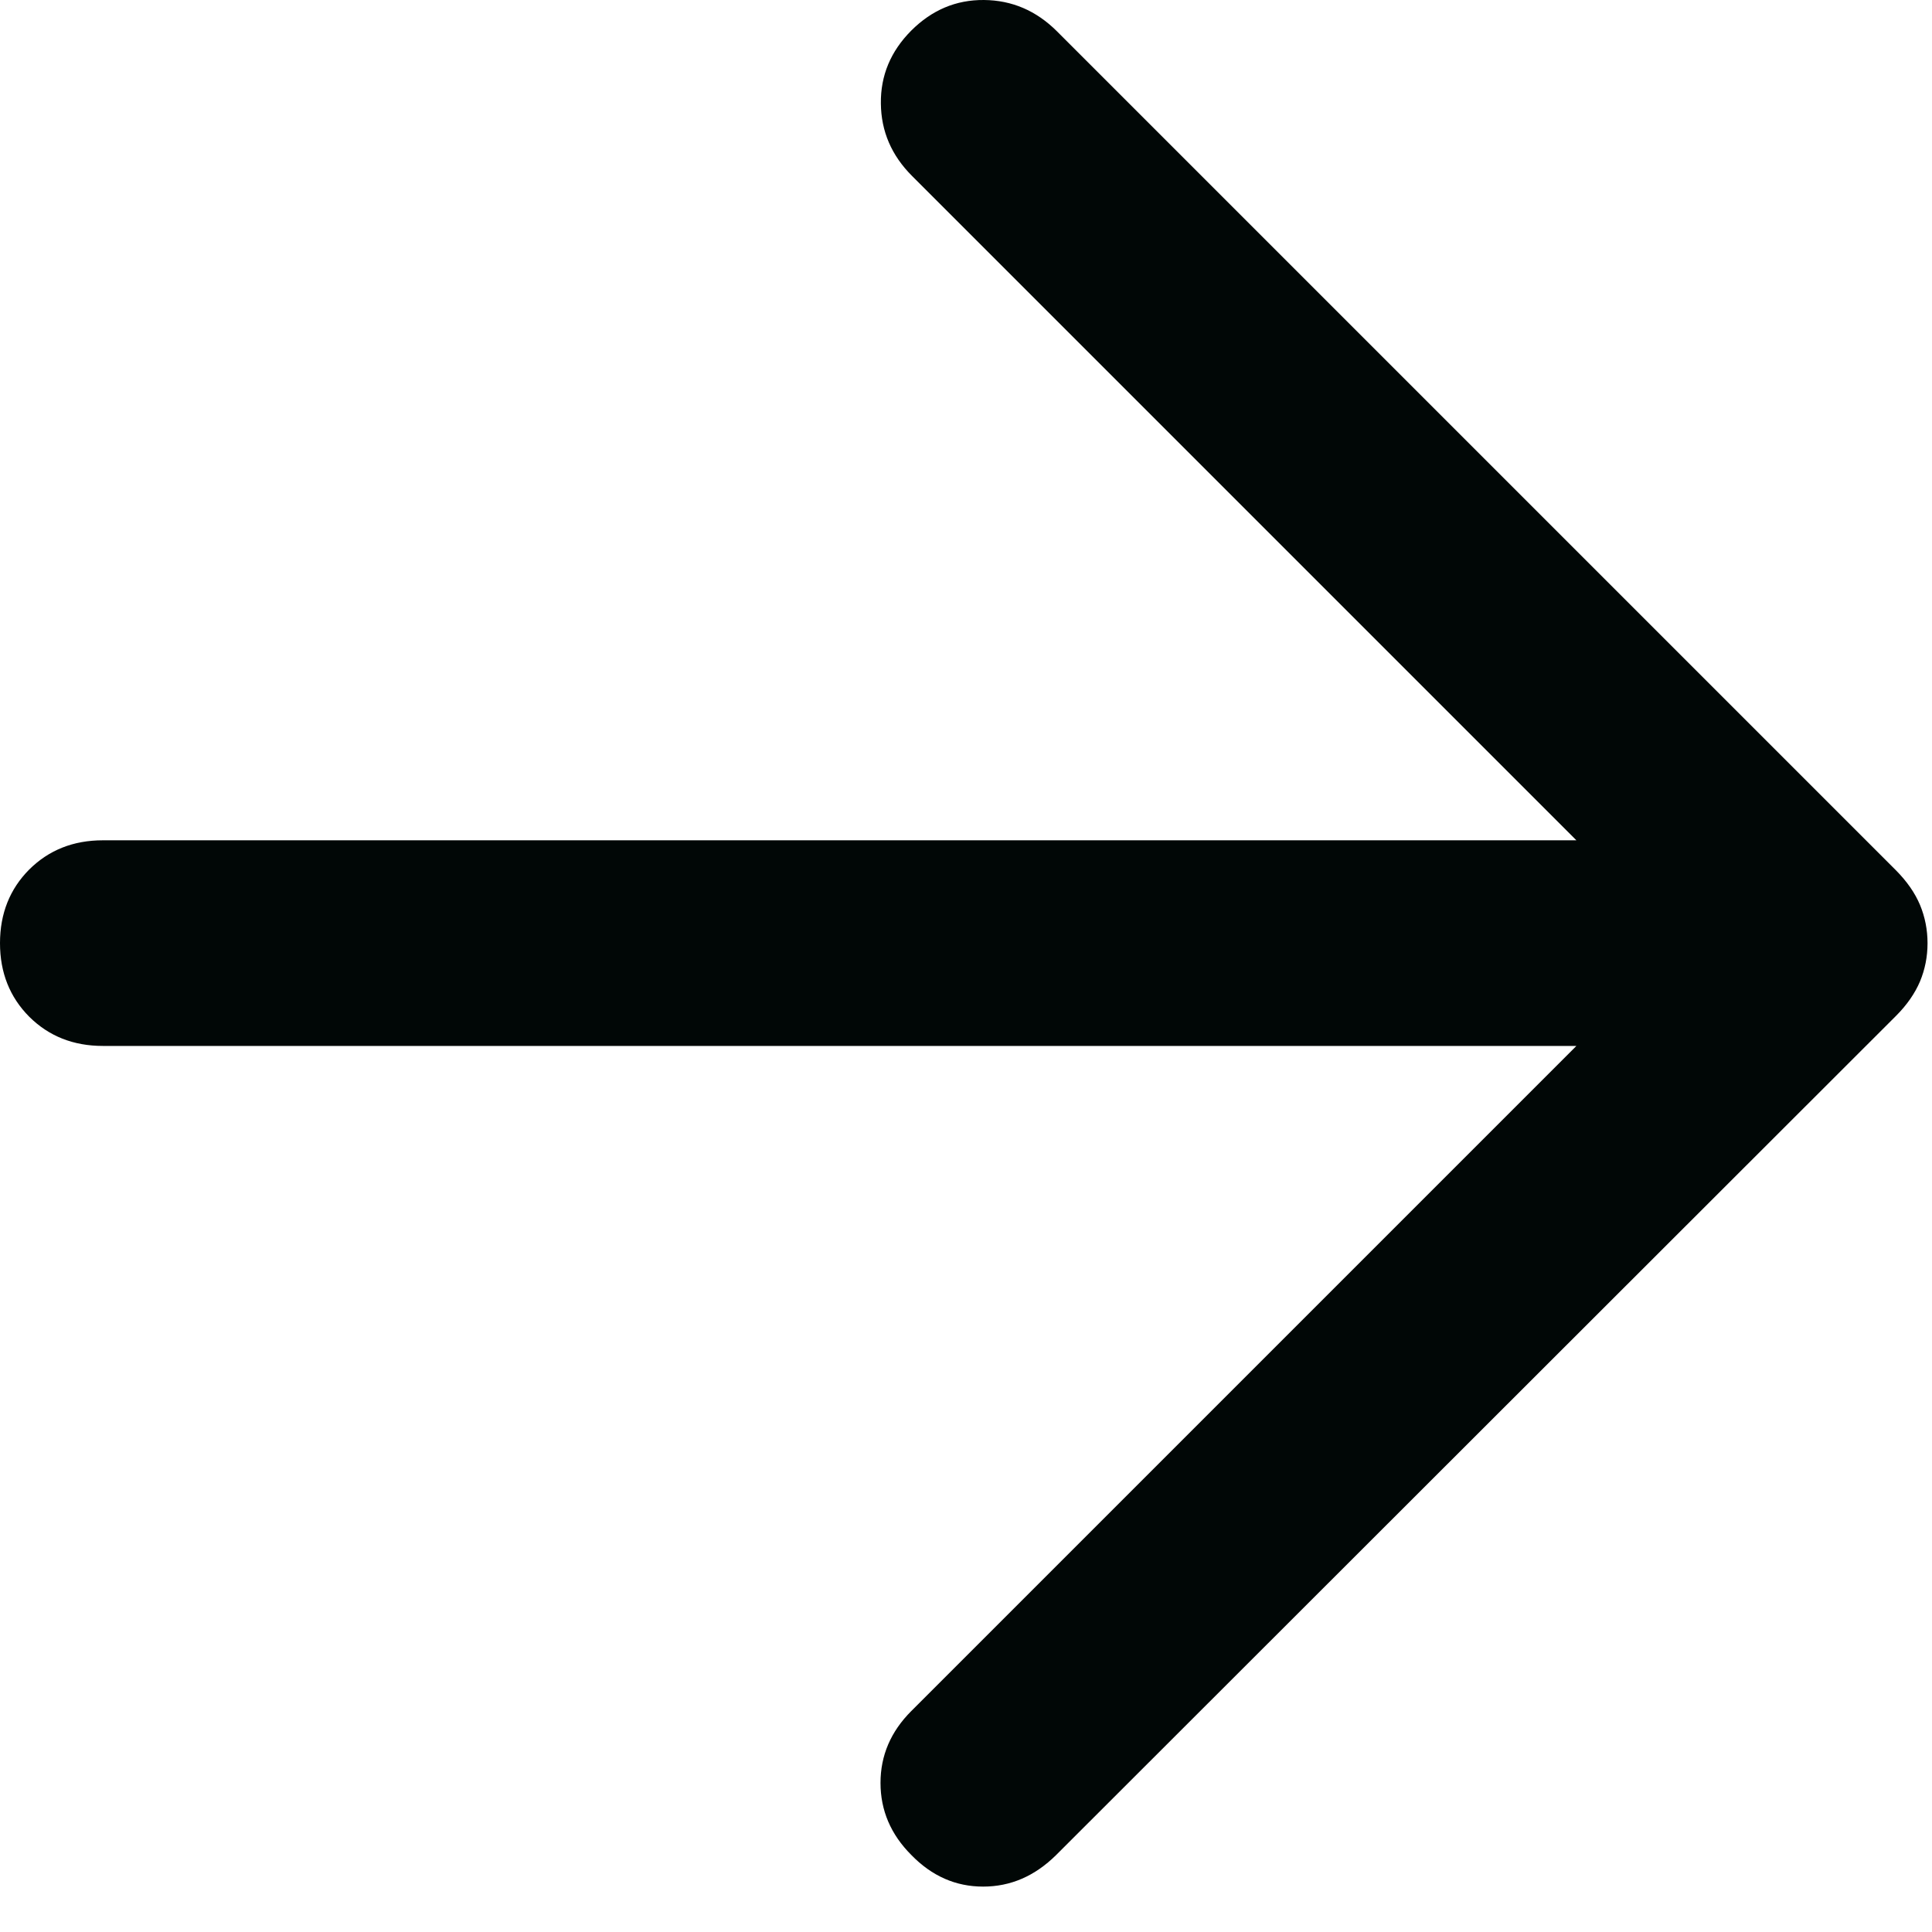 <?xml version="1.0" encoding="utf-8"?>
<svg xmlns="http://www.w3.org/2000/svg" fill="none" height="100%" overflow="visible" preserveAspectRatio="none" style="display: block;" viewBox="0 0 16 16" width="100%">
<path d="M13.055 8.662H0.852C0.607 8.662 0.404 8.581 0.242 8.42C0.081 8.258 0 8.055 0 7.811C0 7.566 0.081 7.363 0.242 7.201C0.404 7.04 0.607 6.959 0.852 6.959H13.055L7.553 1.457C7.383 1.287 7.297 1.087 7.295 0.857C7.292 0.626 7.376 0.425 7.546 0.254C7.717 0.083 7.917 -0.002 8.149 3.45823e-05C8.38 0.002 8.581 0.088 8.752 0.258L15.702 7.208C15.793 7.3 15.859 7.395 15.901 7.495C15.942 7.594 15.963 7.7 15.963 7.811C15.963 7.923 15.942 8.028 15.901 8.127C15.859 8.226 15.793 8.322 15.702 8.413L8.746 15.363C8.57 15.537 8.369 15.624 8.142 15.624C7.915 15.624 7.717 15.537 7.547 15.362C7.377 15.192 7.292 14.993 7.292 14.765C7.292 14.538 7.377 14.34 7.547 14.17L13.055 8.662Z" fill="#010706" id="Vector"/>
</svg>
